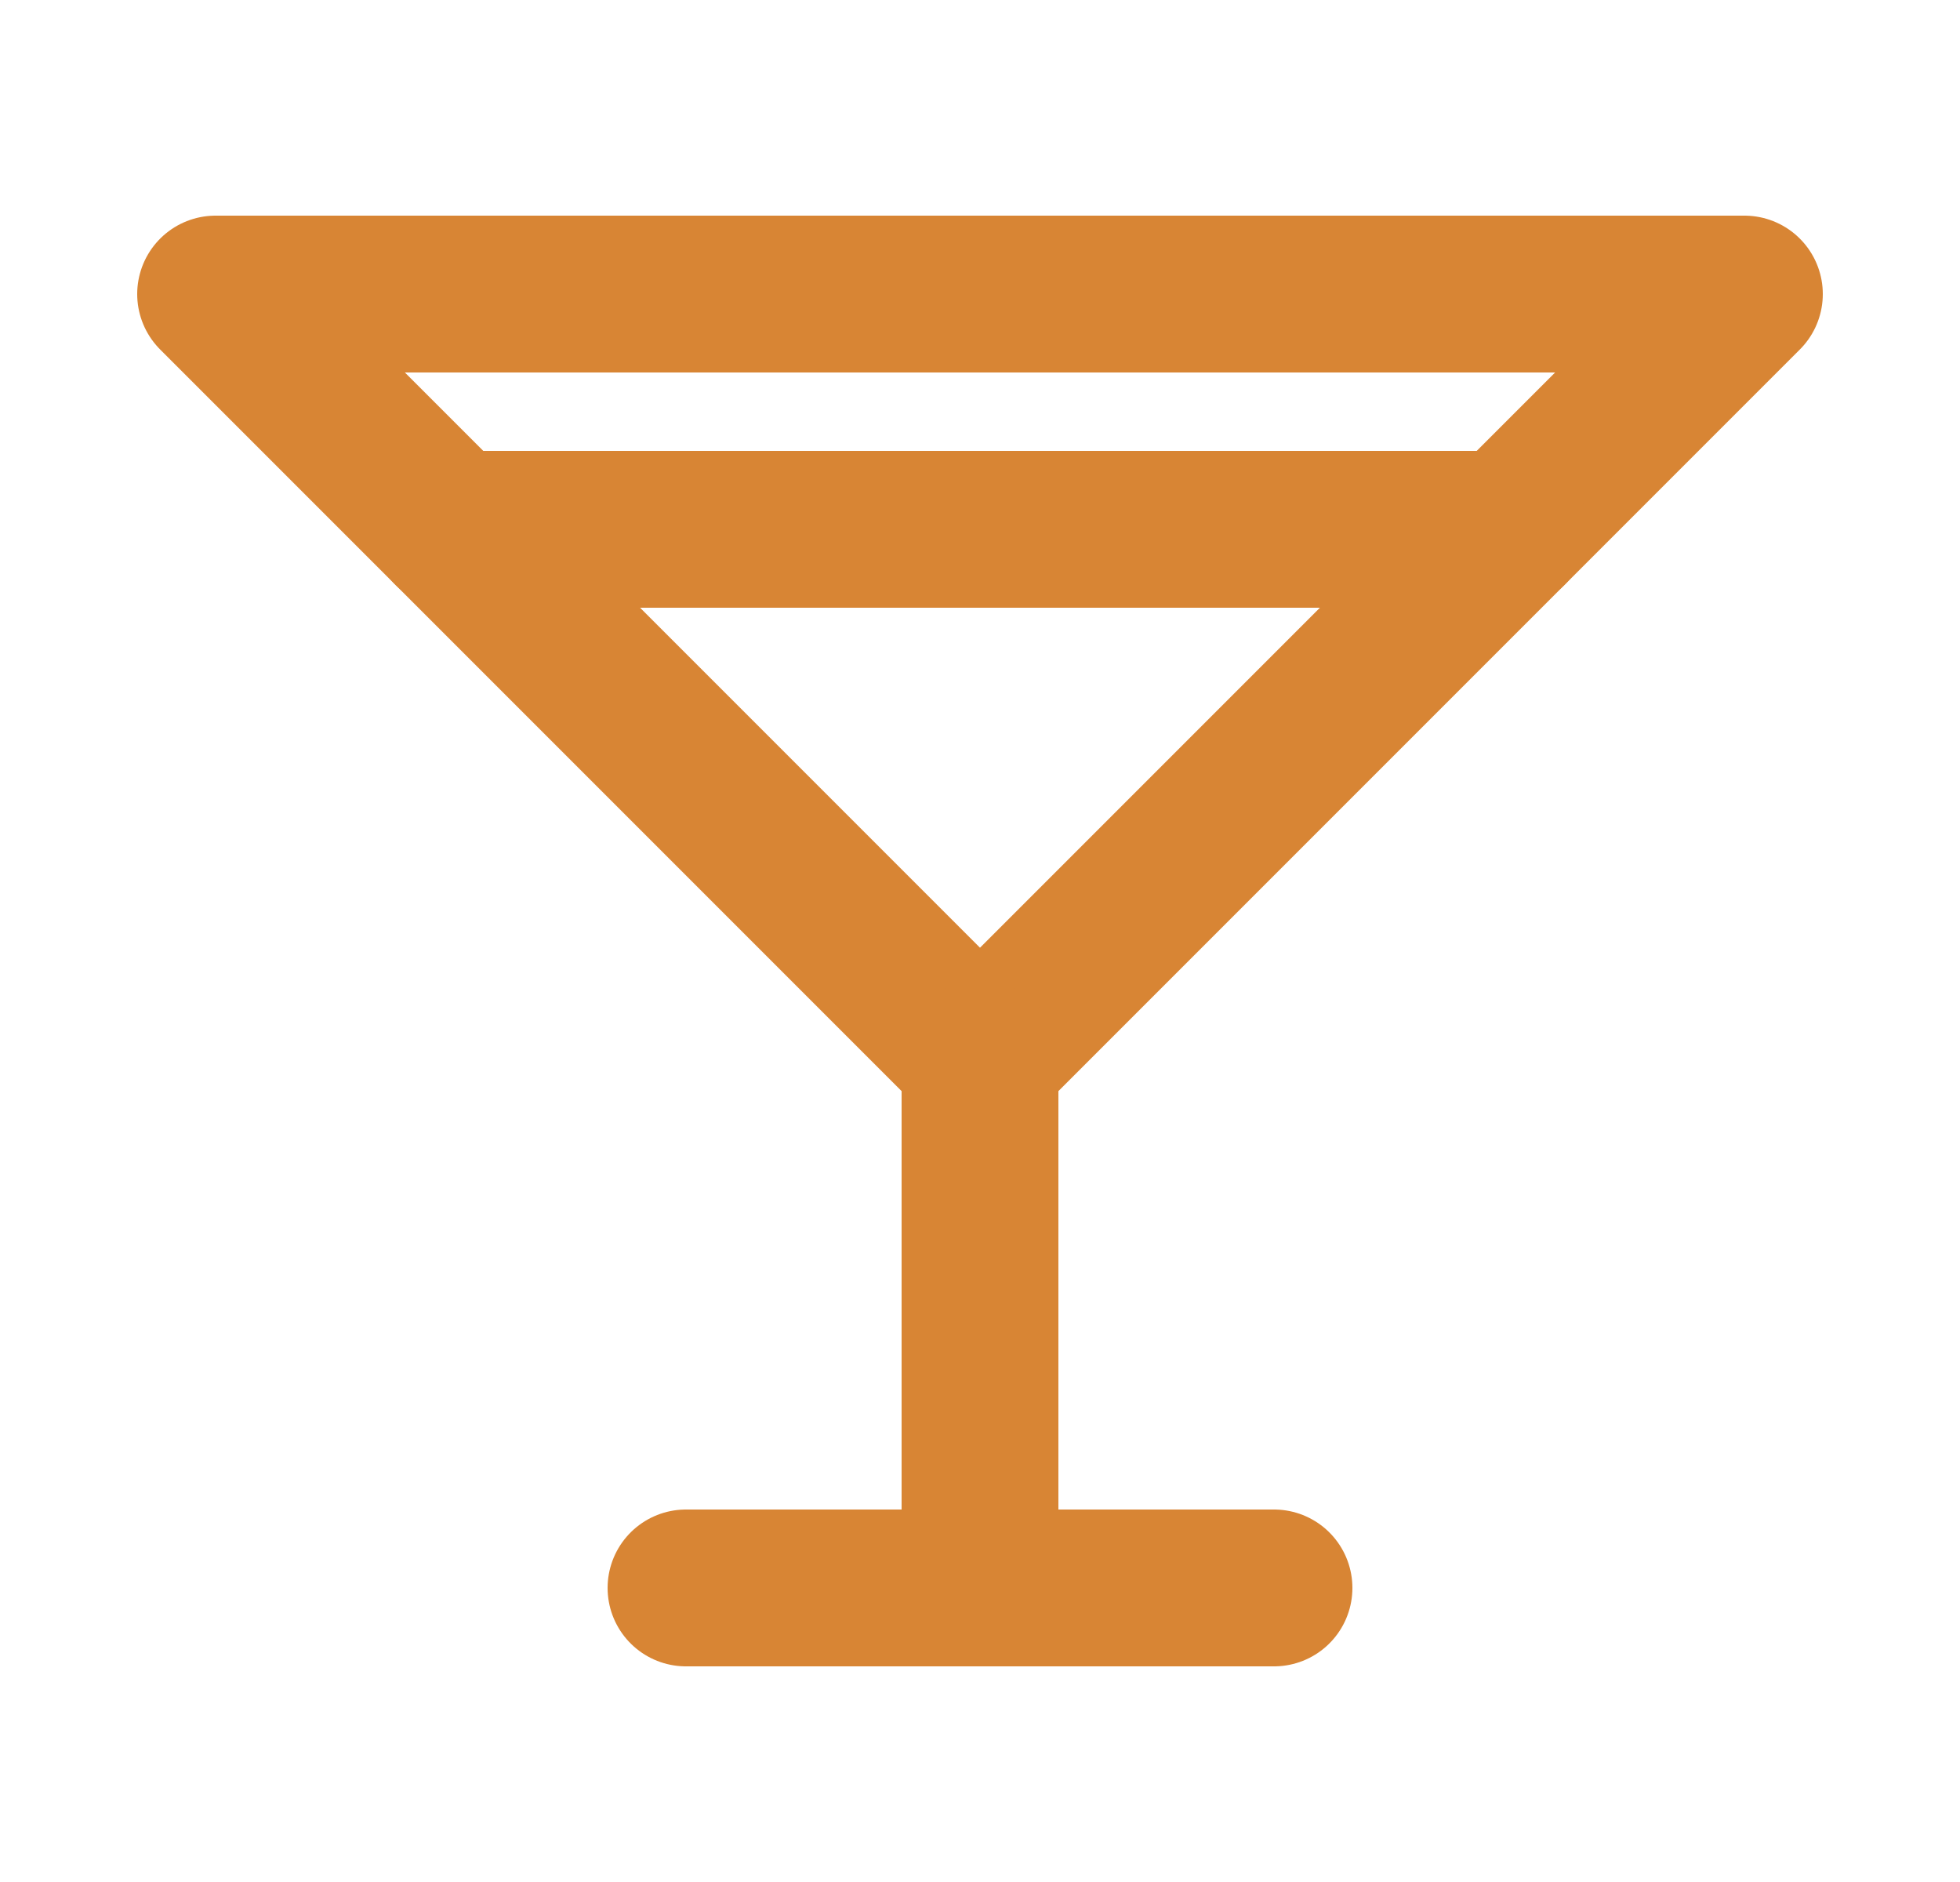 <svg width="25" height="24" viewBox="0 0 25 24" fill="none" xmlns="http://www.w3.org/2000/svg">
<path d="M2.75 3.75H22.25L12.5 13.5L2.75 3.75Z" stroke="#d88534" stroke-width="2" stroke-linecap="round" stroke-linejoin="round"/>
<path d="M12.5 13.5V20.25" stroke="#d88534" stroke-width="2" stroke-linecap="round" stroke-linejoin="round"/>
<path d="M8.75 20.25H16.25" stroke="#d88534" stroke-width="2" stroke-linecap="round" stroke-linejoin="round"/>
<path d="M5.75 6.75H19.25" stroke="#d88534" stroke-width="2" stroke-linecap="round" stroke-linejoin="round"/>
</svg>
